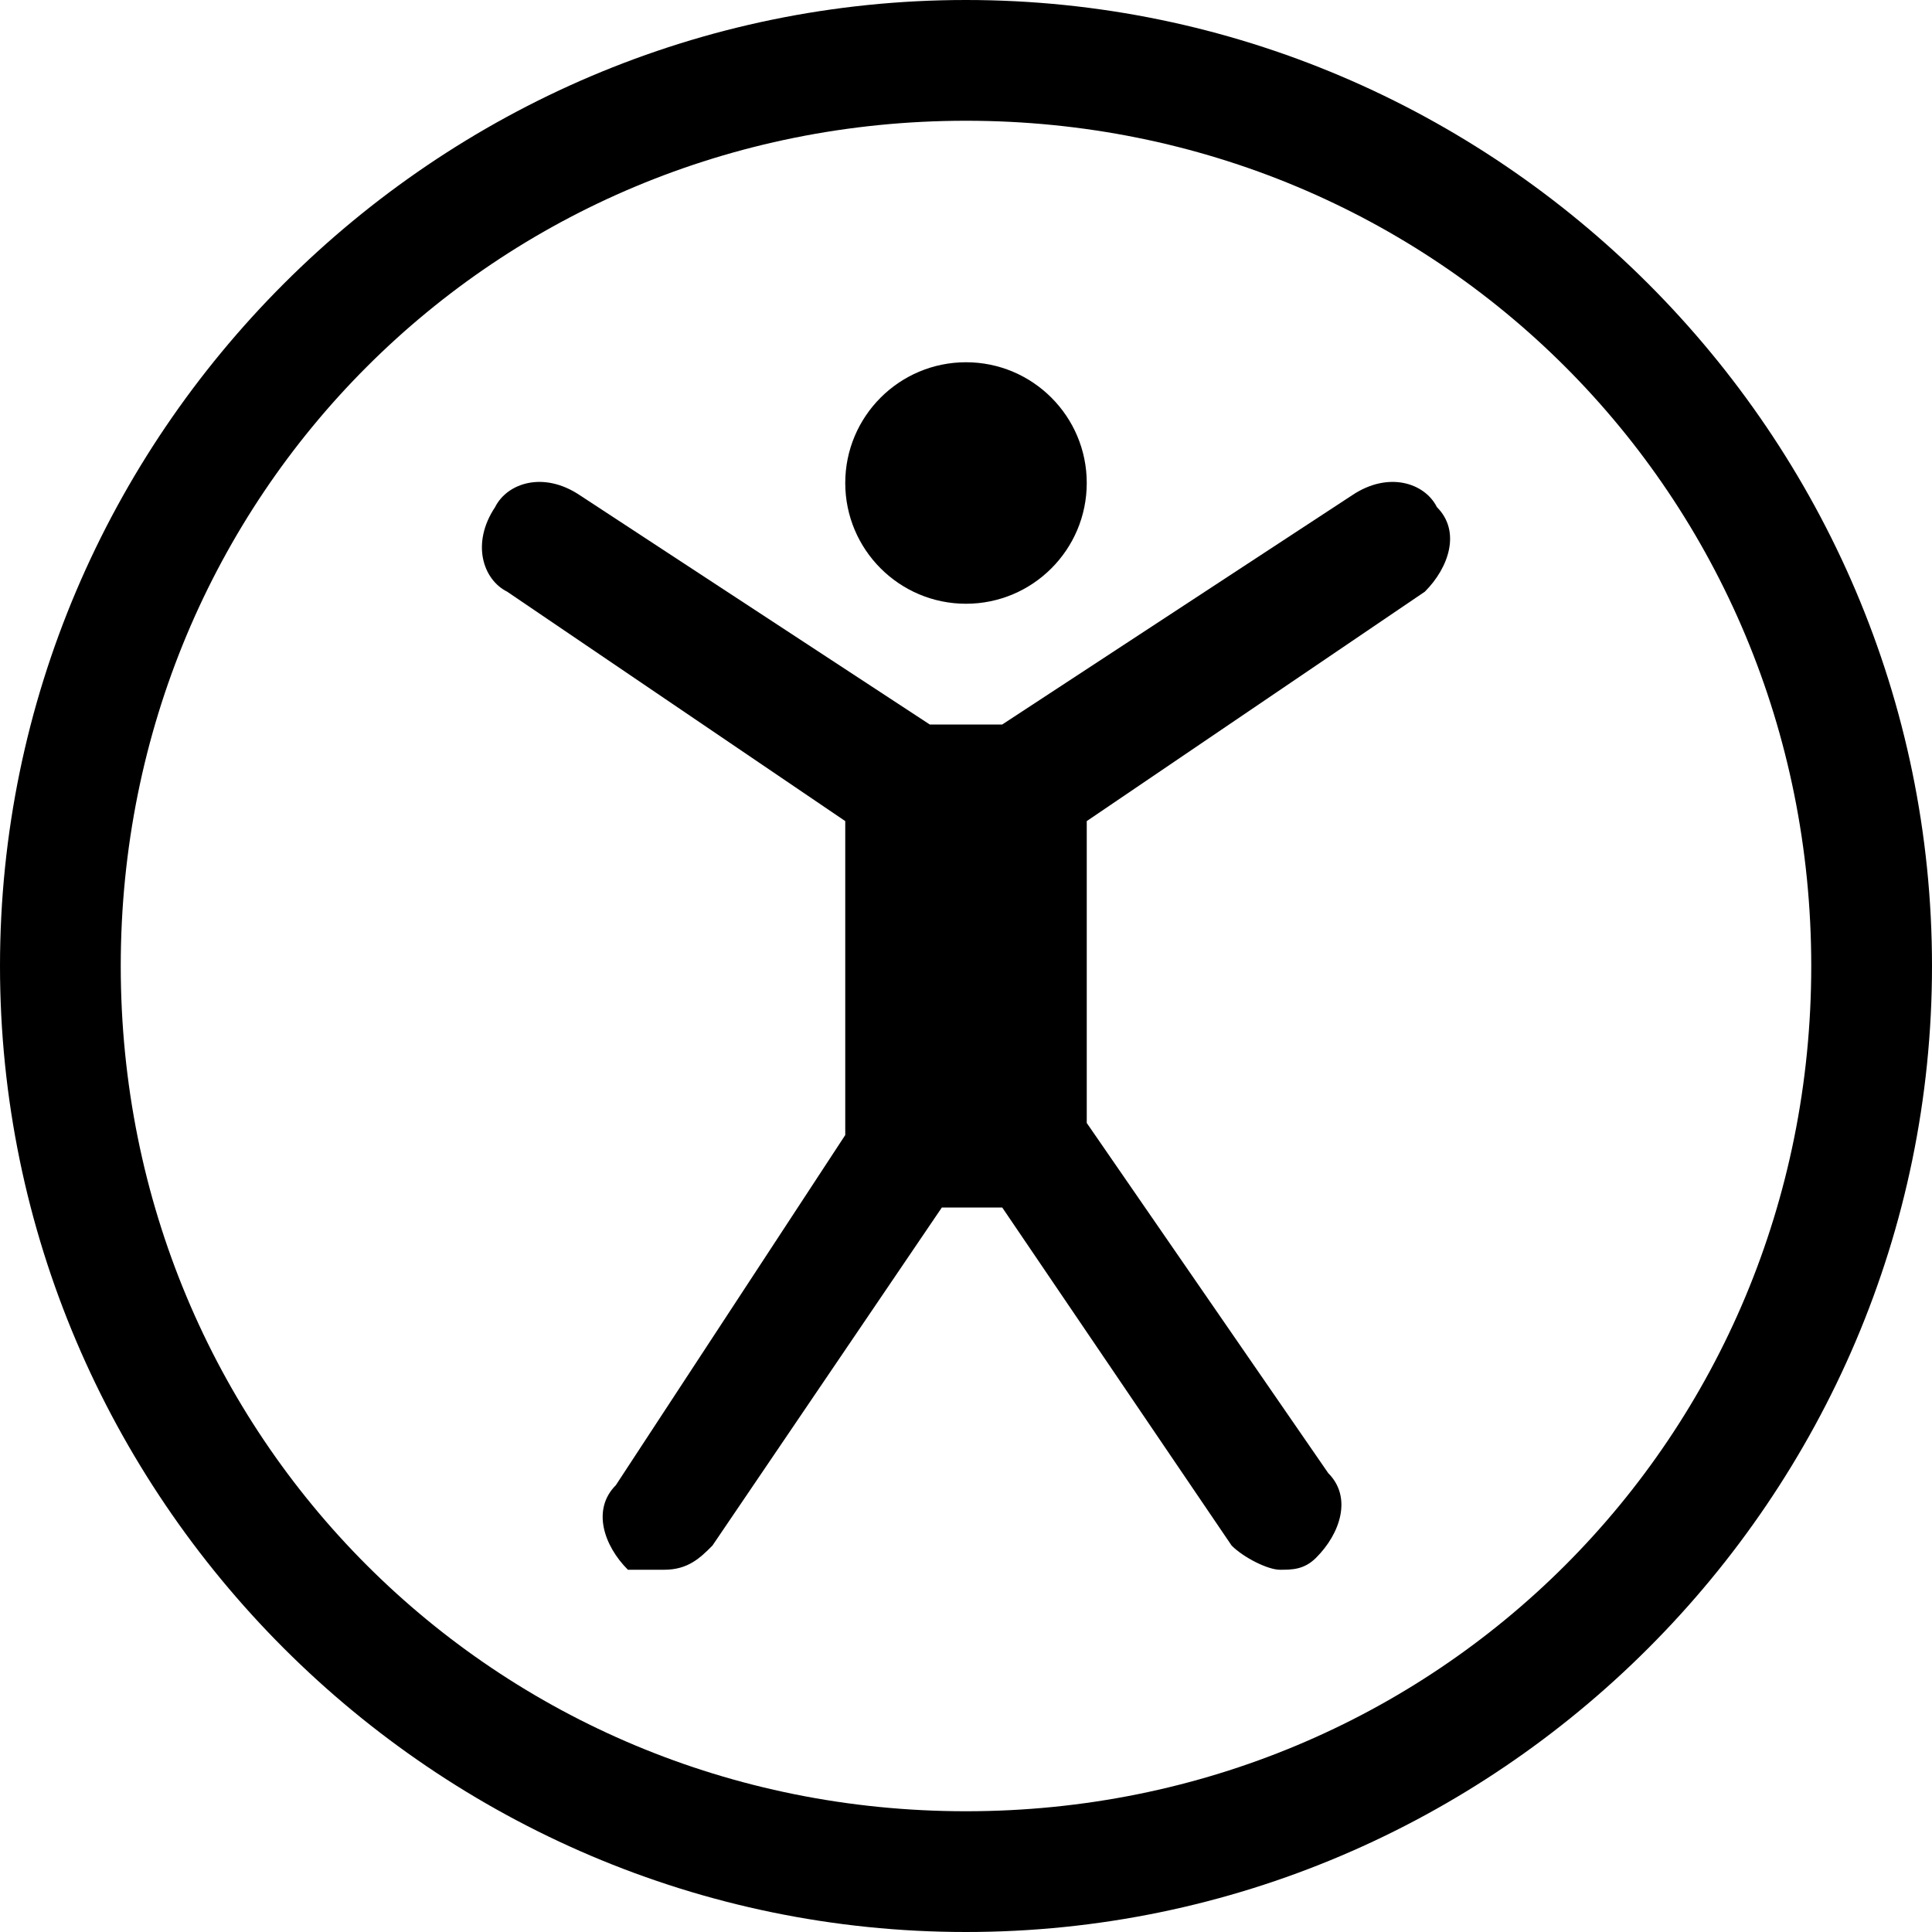 <svg width="16" height="16" viewBox="0 0 16 16" fill="none" xmlns="http://www.w3.org/2000/svg">
<path d="M8 5C8.552 5 9 4.552 9 4C9 3.448 8.552 3 8 3C7.448 3 7 3.448 7 4C7 4.552 7.448 5 8 5Z" fill="#000000"/>
<path d="M11.2 4.1L8.3 6H7.7L4.8 4.1C4.5 3.9 4.2 4 4.1 4.2C3.9 4.5 4 4.8 4.2 4.9L7 6.8V9.4L5.1 12.3C4.9 12.5 5 12.8 5.2 13C5.3 13 5.4 13 5.5 13C5.7 13 5.8 12.9 5.9 12.8L7.8 10H8.3L10.2 12.8C10.3 12.9 10.5 13 10.6 13C10.7 13 10.8 13 10.9 12.9C11.1 12.7 11.2 12.4 11 12.2L9 9.3V6.8L11.8 4.9C12 4.7 12.1 4.4 11.9 4.2C11.8 4 11.5 3.9 11.2 4.1Z" fill="#000000"/>
<path d="M8 0C3.6 0 0 3.6 0 8C0 12.4 3.6 16 8 16C12.4 16 16 12.4 16 8C16 3.6 12.4 0 8 0ZM8 15C4.1 15 1 11.9 1 8C1 4.1 4.1 1 8 1C11.9 1 15 4.1 15 8C15 11.9 11.9 15 8 15Z" fill="#000000"/>
</svg>
